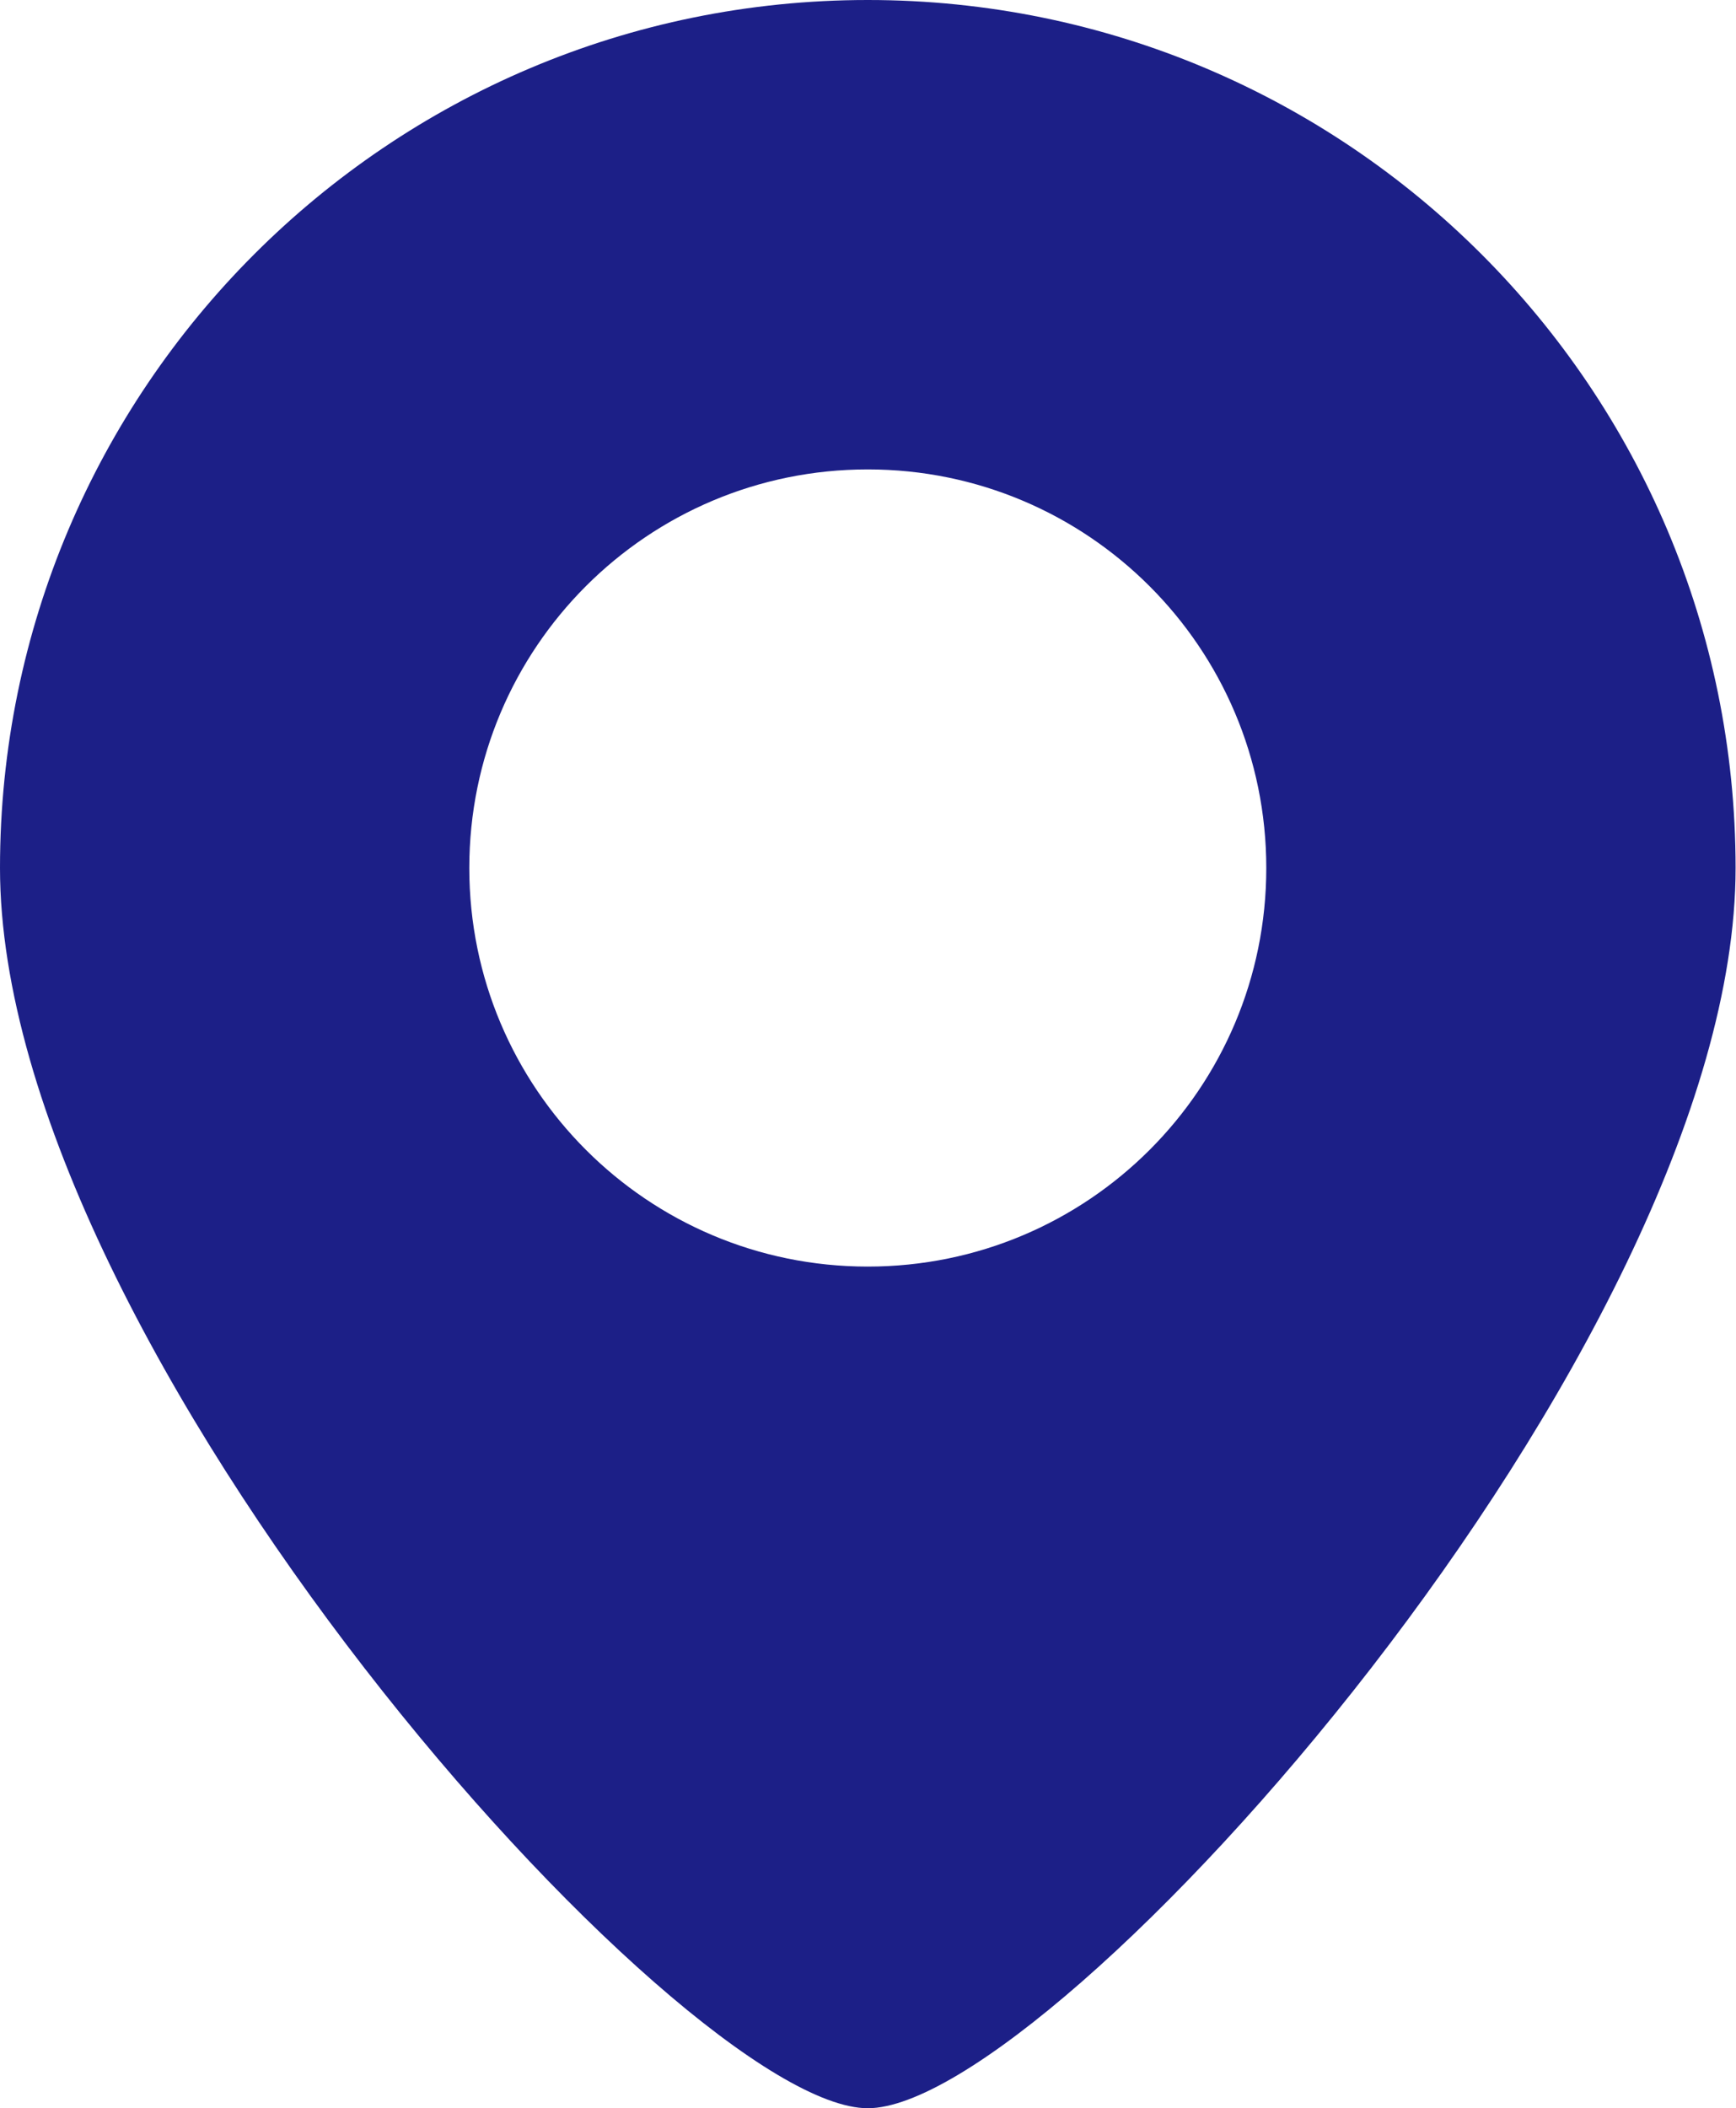 <?xml version="1.0" encoding="utf-8"?>
<!-- Generator: Adobe Illustrator 26.5.0, SVG Export Plug-In . SVG Version: 6.00 Build 0)  -->
<svg version="1.1" id="_x32_" xmlns="http://www.w3.org/2000/svg" xmlns:xlink="http://www.w3.org/1999/xlink" x="0px" y="0px"
	 viewBox="0 0 421.7 512" style="enable-background:new 0 0 421.7 512;" xml:space="preserve">
<style type="text/css">
	.st0{fill:#1C1F87;}
</style>
<g>
	<path class="st0" d="M210.8,0C94.4,0,0,94.4,0,210.8S165.7,512,210.8,512c45.1,0,210.8-184.8,210.8-301.2S327.3,0,210.8,0z
		 M210.8,307.6c-53.5,0-96.8-43.3-96.8-96.8c0-53.5,43.3-96.8,96.8-96.8c53.4,0,96.8,43.3,96.8,96.8
		C307.6,264.3,264.3,307.6,210.8,307.6z"/>
</g>
</svg>
